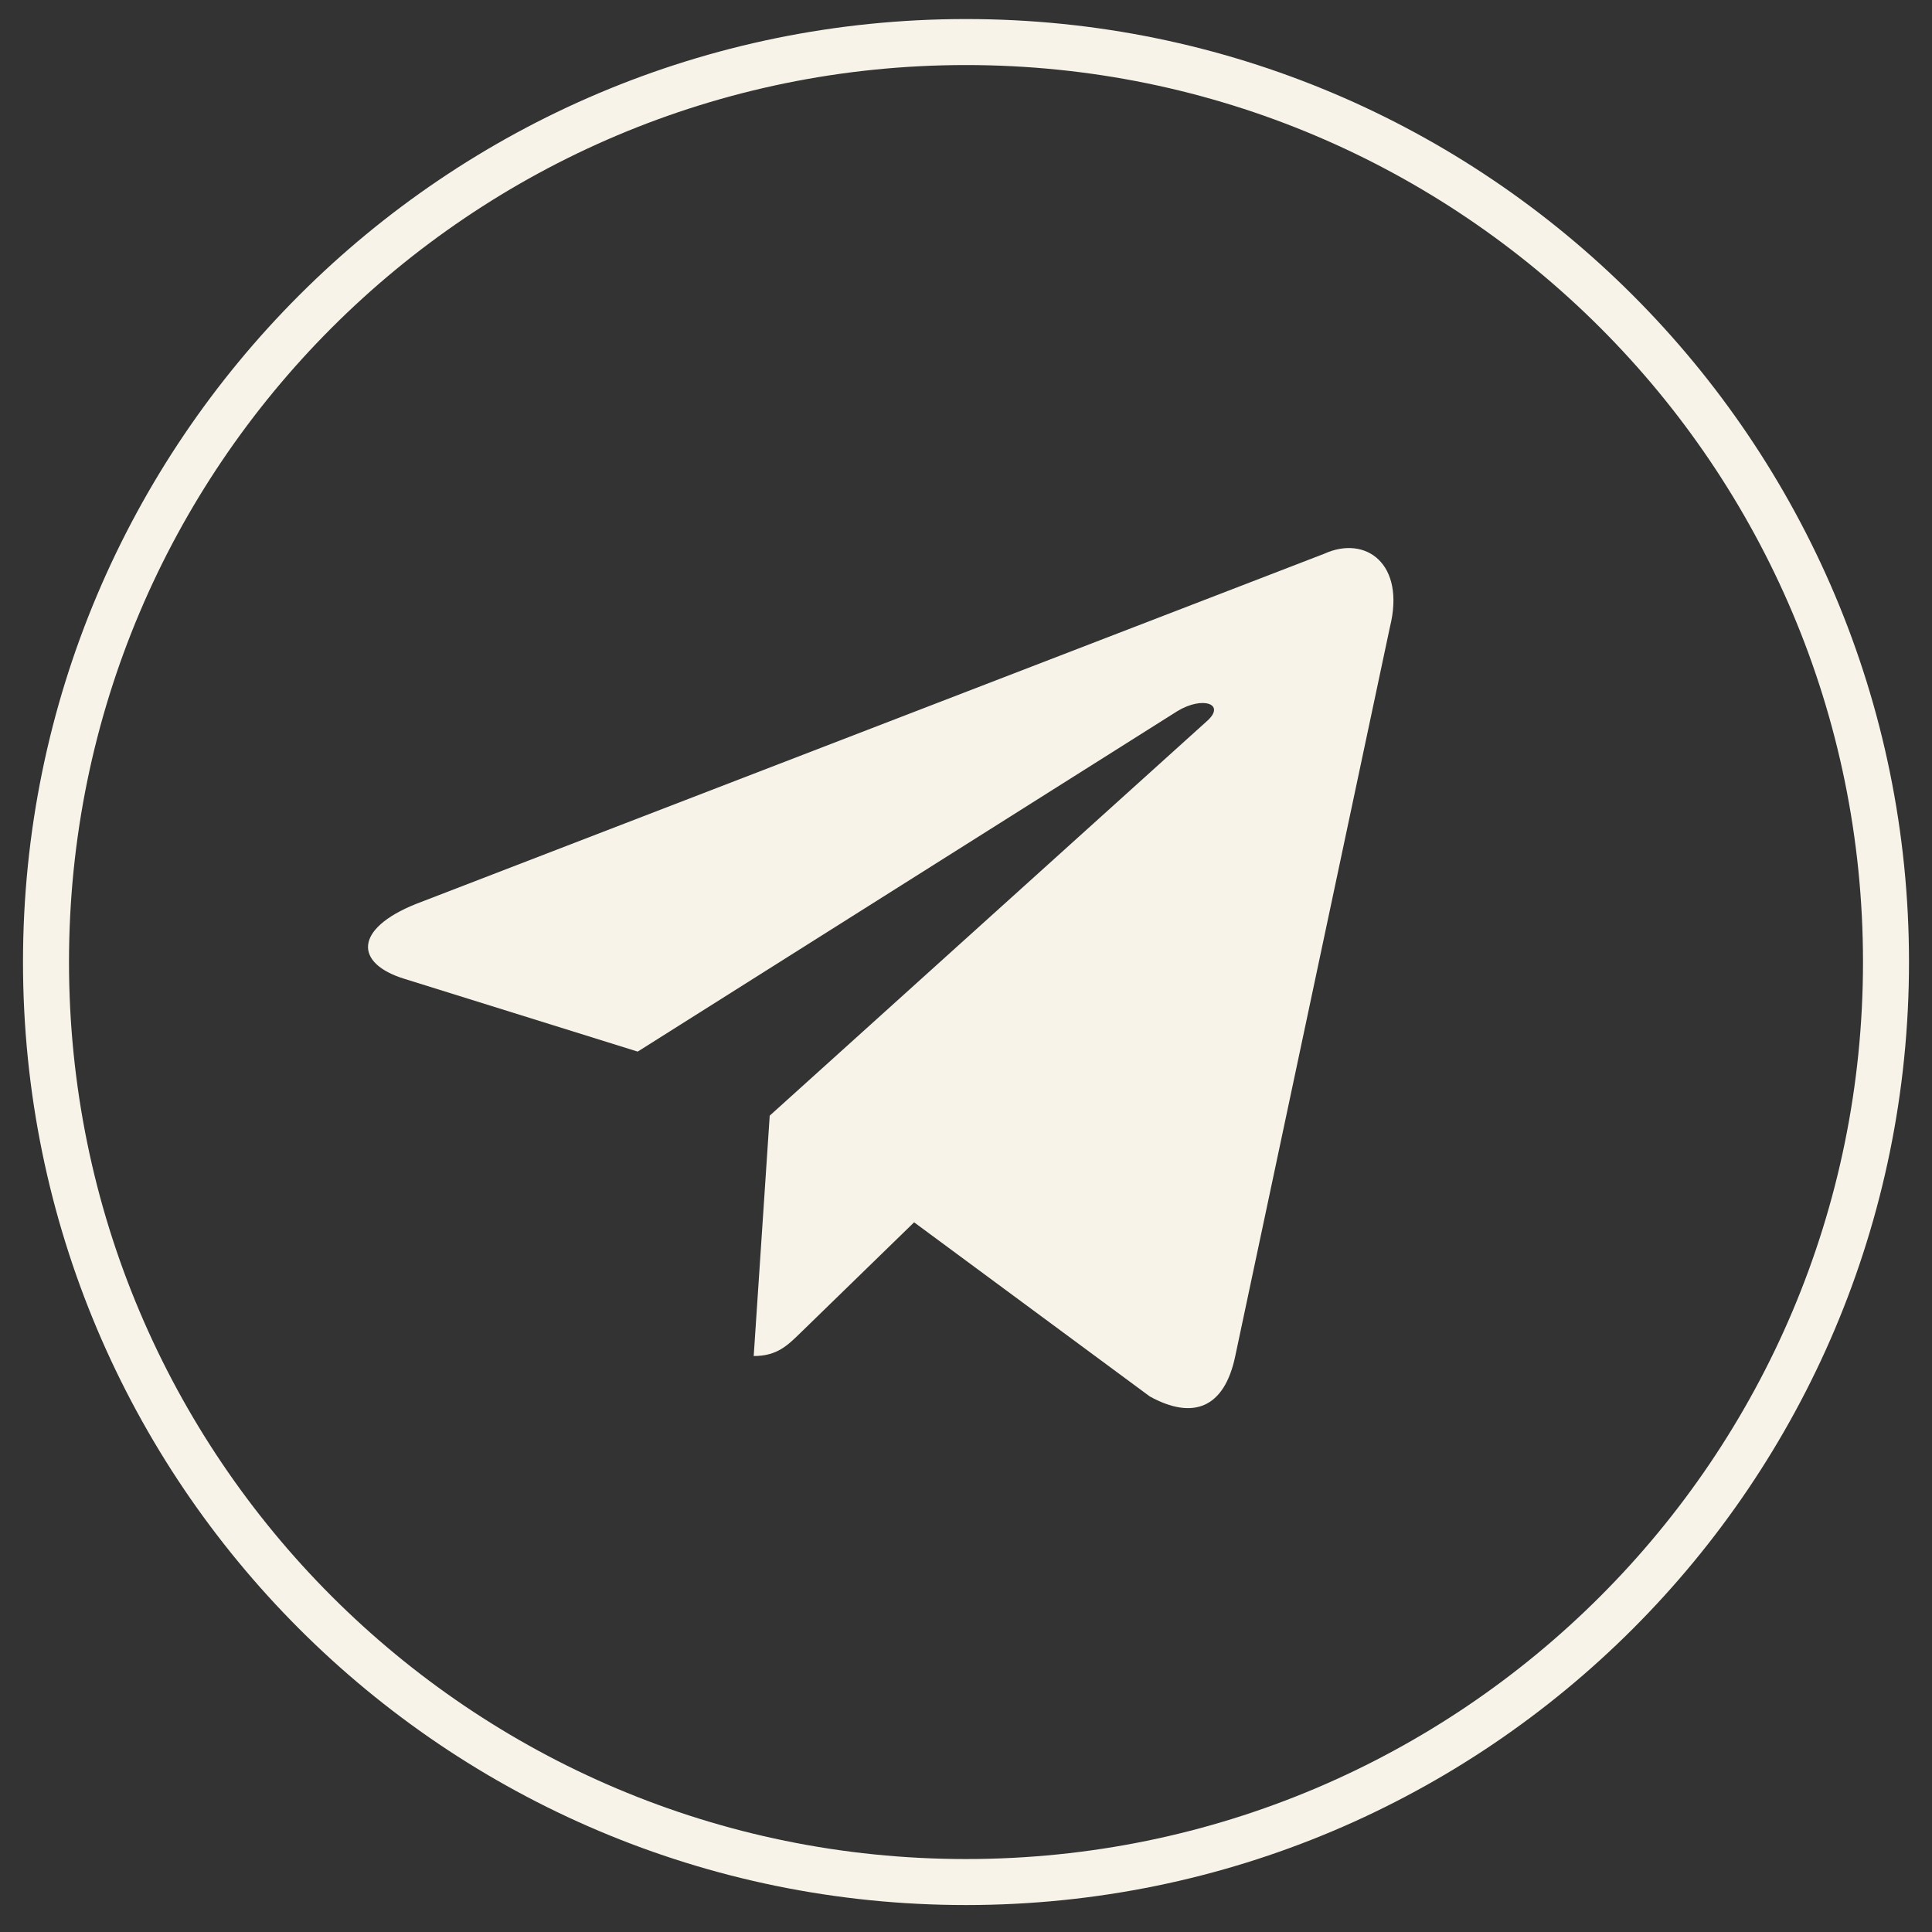 <?xml version="1.0" encoding="UTF-8"?> <svg xmlns="http://www.w3.org/2000/svg" width="42" height="42" viewBox="0 0 42 42" fill="none"><rect x="0" y="0" width="42" height="42" fill="#333333" stroke="none"/> <path d="M16.733 24.253L16.385 29.479C16.897 29.479 17.124 29.245 17.41 28.967L19.872 26.572L24.995 30.357C25.938 30.877 26.618 30.608 26.853 29.482L30.215 13.635C30.56 12.254 29.689 11.628 28.788 12.038L9.041 19.652C7.693 20.193 7.701 20.945 8.795 21.28L13.863 22.861L25.594 15.46C26.148 15.124 26.656 15.305 26.239 15.675L16.733 24.253L16.733 24.253Z" fill="#F8F3E9"></path> <path d="M21 40.914C9.954 40.914 1 31.96 1 20.914C1 9.868 9.954 0.914 21 0.914C32.046 0.914 41 9.868 41 20.914C41 31.96 32.046 40.914 21 40.914Z" stroke="#F8F3E9"></path> </svg> 